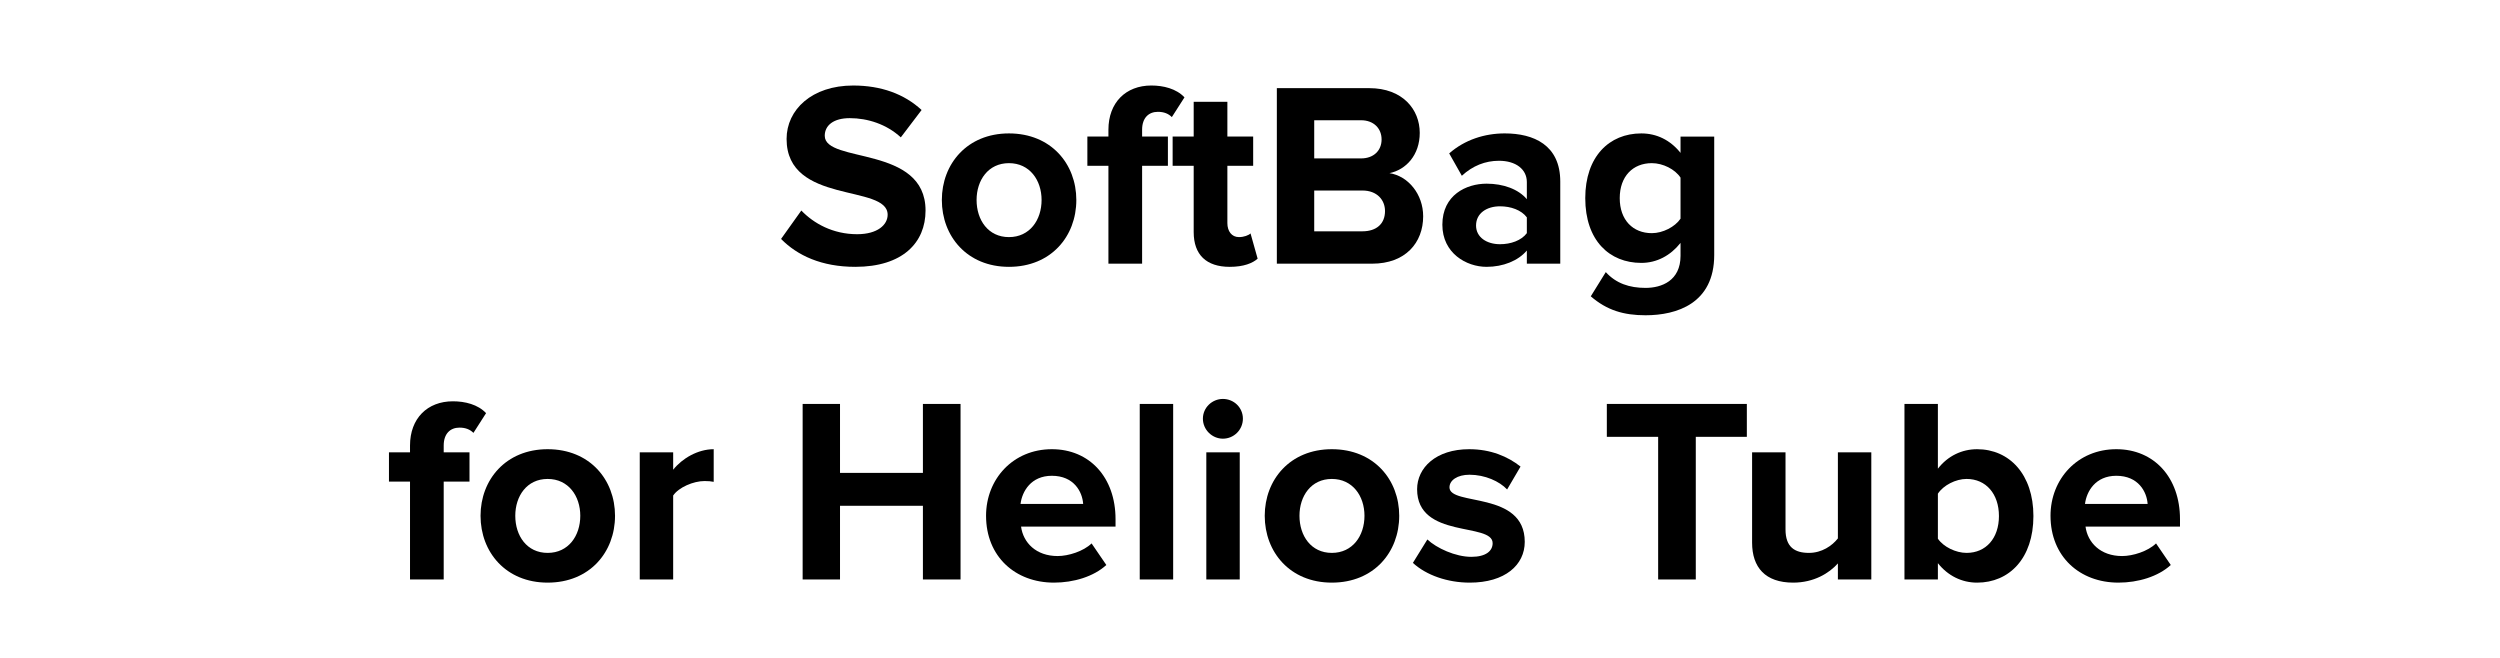 <?xml version="1.0" encoding="UTF-8"?><svg id="Layer_1" xmlns="http://www.w3.org/2000/svg" width="950" height="250" viewBox="0 0 950 250"><defs><style>.cls-1{isolation:isolate;}</style></defs><g id="SoftBag_for_Helios_Tube" class="cls-1"><g class="cls-1"><path d="M296.802,90.799l7.701-10.801c4.7,4.9,12.001,9,21.201,9,7.8,0,11.601-3.6,11.601-7.4,0-11.801-38.402-3.7-38.402-28.802,0-11.101,9.601-20.301,25.302-20.301,10.601,0,19.401,3.2,26.002,9.301l-7.9,10.4c-5.4-5-12.601-7.301-19.401-7.301-6.1,0-9.501,2.7-9.501,6.701,0,10.601,38.302,3.5,38.302,28.401,0,12.201-8.701,21.401-26.702,21.401-12.801,0-22.002-4.301-28.202-10.601Z"/><path d="M357.901,75.998c0-13.701,9.601-25.302,25.502-25.302,16.001,0,25.602,11.601,25.602,25.302,0,13.801-9.601,25.401-25.602,25.401-15.901,0-25.502-11.601-25.502-25.401Zm37.902,0c0-7.501-4.5-14.001-12.401-14.001s-12.301,6.5-12.301,14.001c0,7.601,4.4,14.101,12.301,14.101s12.401-6.5,12.401-14.101Z"/><path d="M421.201,100.199V62.997h-8.001v-11.101h8.001v-2.601c0-10.301,6.601-16.801,16.301-16.801,4.601,0,9.501,1.2,12.601,4.5l-4.8,7.501c-1.3-1.301-3.001-2-5.3-2-3.501,0-6,2.3-6,6.8v2.601h9.801v11.101h-9.801v37.202h-12.801Z"/><path d="M453.601,88.198v-25.201h-8.001v-11.101h8.001v-13.201h12.801v13.201h9.801v11.101h-9.801v21.801c0,3.001,1.6,5.301,4.4,5.301,1.9,0,3.7-.7,4.4-1.4l2.701,9.601c-1.9,1.7-5.301,3.101-10.601,3.101-8.901,0-13.701-4.601-13.701-13.201Z"/><path d="M485.2,100.199V33.495h35.102c12.7,0,19.201,8.101,19.201,17.001,0,8.4-5.2,14.001-11.501,15.301,7.101,1.101,12.801,8.001,12.801,16.401,0,10.001-6.7,18.001-19.401,18.001h-36.202Zm39.803-47.203c0-4.2-3-7.3-7.801-7.3h-17.801v14.501h17.801c4.801,0,7.801-3.001,7.801-7.201Zm1.3,27.202c0-4.2-3-7.801-8.601-7.801h-18.301v15.501h18.301c5.4,0,8.601-2.9,8.601-7.7Z"/><path d="M580.201,100.199v-5c-3.3,3.9-9,6.2-15.301,6.2-7.7,0-16.801-5.2-16.801-16.001,0-11.301,9.101-15.602,16.801-15.602,6.4,0,12.101,2.101,15.301,5.9v-6.5c0-4.9-4.2-8.101-10.601-8.101-5.2,0-10.001,1.9-14.101,5.7l-4.801-8.5c5.9-5.2,13.501-7.601,21.102-7.601,11.001,0,21.102,4.4,21.102,18.301v31.202h-12.701Zm0-11.601v-6.001c-2.1-2.8-6.101-4.2-10.2-4.2-5.001,0-9.101,2.601-9.101,7.301,0,4.5,4.1,7.101,9.101,7.101,4.1,0,8.101-1.4,10.2-4.2Z"/><path d="M604.499,112.6l5.7-9.2c3.9,4.3,9.001,6,15.102,6s13.301-2.7,13.301-12.2v-4.9c-3.801,4.8-9.001,7.601-14.901,7.601-12.101,0-21.301-8.501-21.301-24.602,0-15.801,9.101-24.602,21.301-24.602,5.801,0,11.001,2.5,14.901,7.4v-6.2h12.801v45.003c0,18.4-14.201,22.901-26.102,22.901-8.301,0-14.701-1.9-20.802-7.201Zm34.102-29.501v-15.602c-2.101-3.2-6.7-5.5-10.9-5.5-7.201,0-12.201,5-12.201,13.301s5,13.301,12.201,13.301c4.2,0,8.8-2.4,10.9-5.5Z"/></g><g class="cls-1"><path d="M155.806,220.199v-37.202h-8.001v-11.101h8.001v-2.601c0-10.301,6.601-16.801,16.301-16.801,4.601,0,9.501,1.2,12.601,4.5l-4.8,7.501c-1.3-1.301-3.001-2-5.3-2-3.501,0-6,2.3-6,6.8v2.601h9.801v11.101h-9.801v37.202h-12.801Z"/><path d="M182.606,195.998c0-13.701,9.601-25.302,25.502-25.302,16.001,0,25.602,11.601,25.602,25.302,0,13.801-9.601,25.401-25.602,25.401-15.901,0-25.502-11.601-25.502-25.401Zm37.902,0c0-7.501-4.5-14.001-12.401-14.001s-12.301,6.5-12.301,14.001c0,7.601,4.4,14.101,12.301,14.101s12.401-6.5,12.401-14.101Z"/><path d="M243.105,220.199v-48.303h12.701v6.601c3.4-4.301,9.401-7.801,15.401-7.801v12.4c-.9-.2-2.101-.3-3.501-.3-4.2,0-9.801,2.4-11.901,5.5v31.902h-12.701Z"/><path d="M350.706,220.199v-28.002h-31.502v28.002h-14.201v-66.704h14.201v26.201h31.502v-26.201h14.301v66.704h-14.301Z"/><path d="M374.701,195.998c0-14.001,10.301-25.302,25.002-25.302,14.401,0,24.202,10.801,24.202,26.602v2.8h-35.902c.8,6.101,5.7,11.201,13.901,11.201,4.1,0,9.801-1.8,12.901-4.801l5.6,8.201c-4.8,4.4-12.4,6.7-19.901,6.7-14.701,0-25.802-9.9-25.802-25.401Zm25.002-15.201c-7.9,0-11.301,5.9-11.901,10.7h23.802c-.3-4.6-3.501-10.7-11.901-10.7Z"/><path d="M433.101,220.199v-66.704h12.701v66.704h-12.701Z"/><path d="M457.1,159.096c0-4.2,3.5-7.501,7.6-7.501,4.201,0,7.601,3.301,7.601,7.501s-3.4,7.601-7.601,7.601c-4.1,0-7.6-3.4-7.6-7.601Zm1.3,61.103v-48.303h12.701v48.303h-12.701Z"/><path d="M480.599,195.998c0-13.701,9.601-25.302,25.502-25.302,16.001,0,25.602,11.601,25.602,25.302,0,13.801-9.601,25.401-25.602,25.401-15.901,0-25.502-11.601-25.502-25.401Zm37.902,0c0-7.501-4.5-14.001-12.4-14.001s-12.301,6.5-12.301,14.001c0,7.601,4.4,14.101,12.301,14.101s12.4-6.5,12.4-14.101Z"/><path d="M536.898,213.898l5.501-8.9c3.5,3.301,10.7,6.601,16.7,6.601,5.501,0,8.101-2.2,8.101-5.2,0-8.001-28.701-1.5-28.701-20.501,0-8.101,7.101-15.201,19.801-15.201,8.201,0,14.701,2.8,19.501,6.601l-5.1,8.7c-2.9-3.101-8.4-5.601-14.301-5.601-4.601,0-7.601,2.101-7.601,4.801,0,7.2,28.602,1.2,28.602,20.701,0,8.801-7.501,15.501-20.901,15.501-8.4,0-16.501-2.8-21.602-7.501Z"/><path d="M630.098,220.199v-54.203h-19.501v-12.501h53.203v12.501h-19.401v54.203h-14.301Z"/><path d="M698.398,220.199v-6.101c-3.301,3.7-9.101,7.301-17.001,7.301-10.601,0-15.602-5.801-15.602-15.201v-34.302h12.701v29.302c0,6.7,3.5,8.9,8.9,8.9,4.9,0,8.801-2.7,11.001-5.5v-32.702h12.7v48.303h-12.7Z"/><path d="M723.695,220.199v-66.704h12.701v24.602c3.8-4.9,9.2-7.4,14.9-7.4,12.301,0,21.401,9.601,21.401,25.401,0,16.102-9.2,25.302-21.401,25.302-5.8,0-11.101-2.601-14.9-7.4v6.2h-12.701Zm23.602-10.101c7.4,0,12.301-5.601,12.301-14.001s-4.9-14.101-12.301-14.101c-4.1,0-8.801,2.4-10.9,5.601v17.101c2.1,3.101,6.801,5.4,10.9,5.4Z"/><path d="M779.195,195.998c0-14.001,10.301-25.302,25.001-25.302,14.401,0,24.202,10.801,24.202,26.602v2.8h-35.902c.8,6.101,5.7,11.201,13.9,11.201,4.101,0,9.801-1.8,12.901-4.801l5.6,8.201c-4.8,4.4-12.4,6.7-19.9,6.7-14.701,0-25.802-9.9-25.802-25.401Zm25.001-15.201c-7.9,0-11.301,5.9-11.9,10.7h23.802c-.301-4.6-3.501-10.7-11.901-10.7Z"/></g></g></svg>